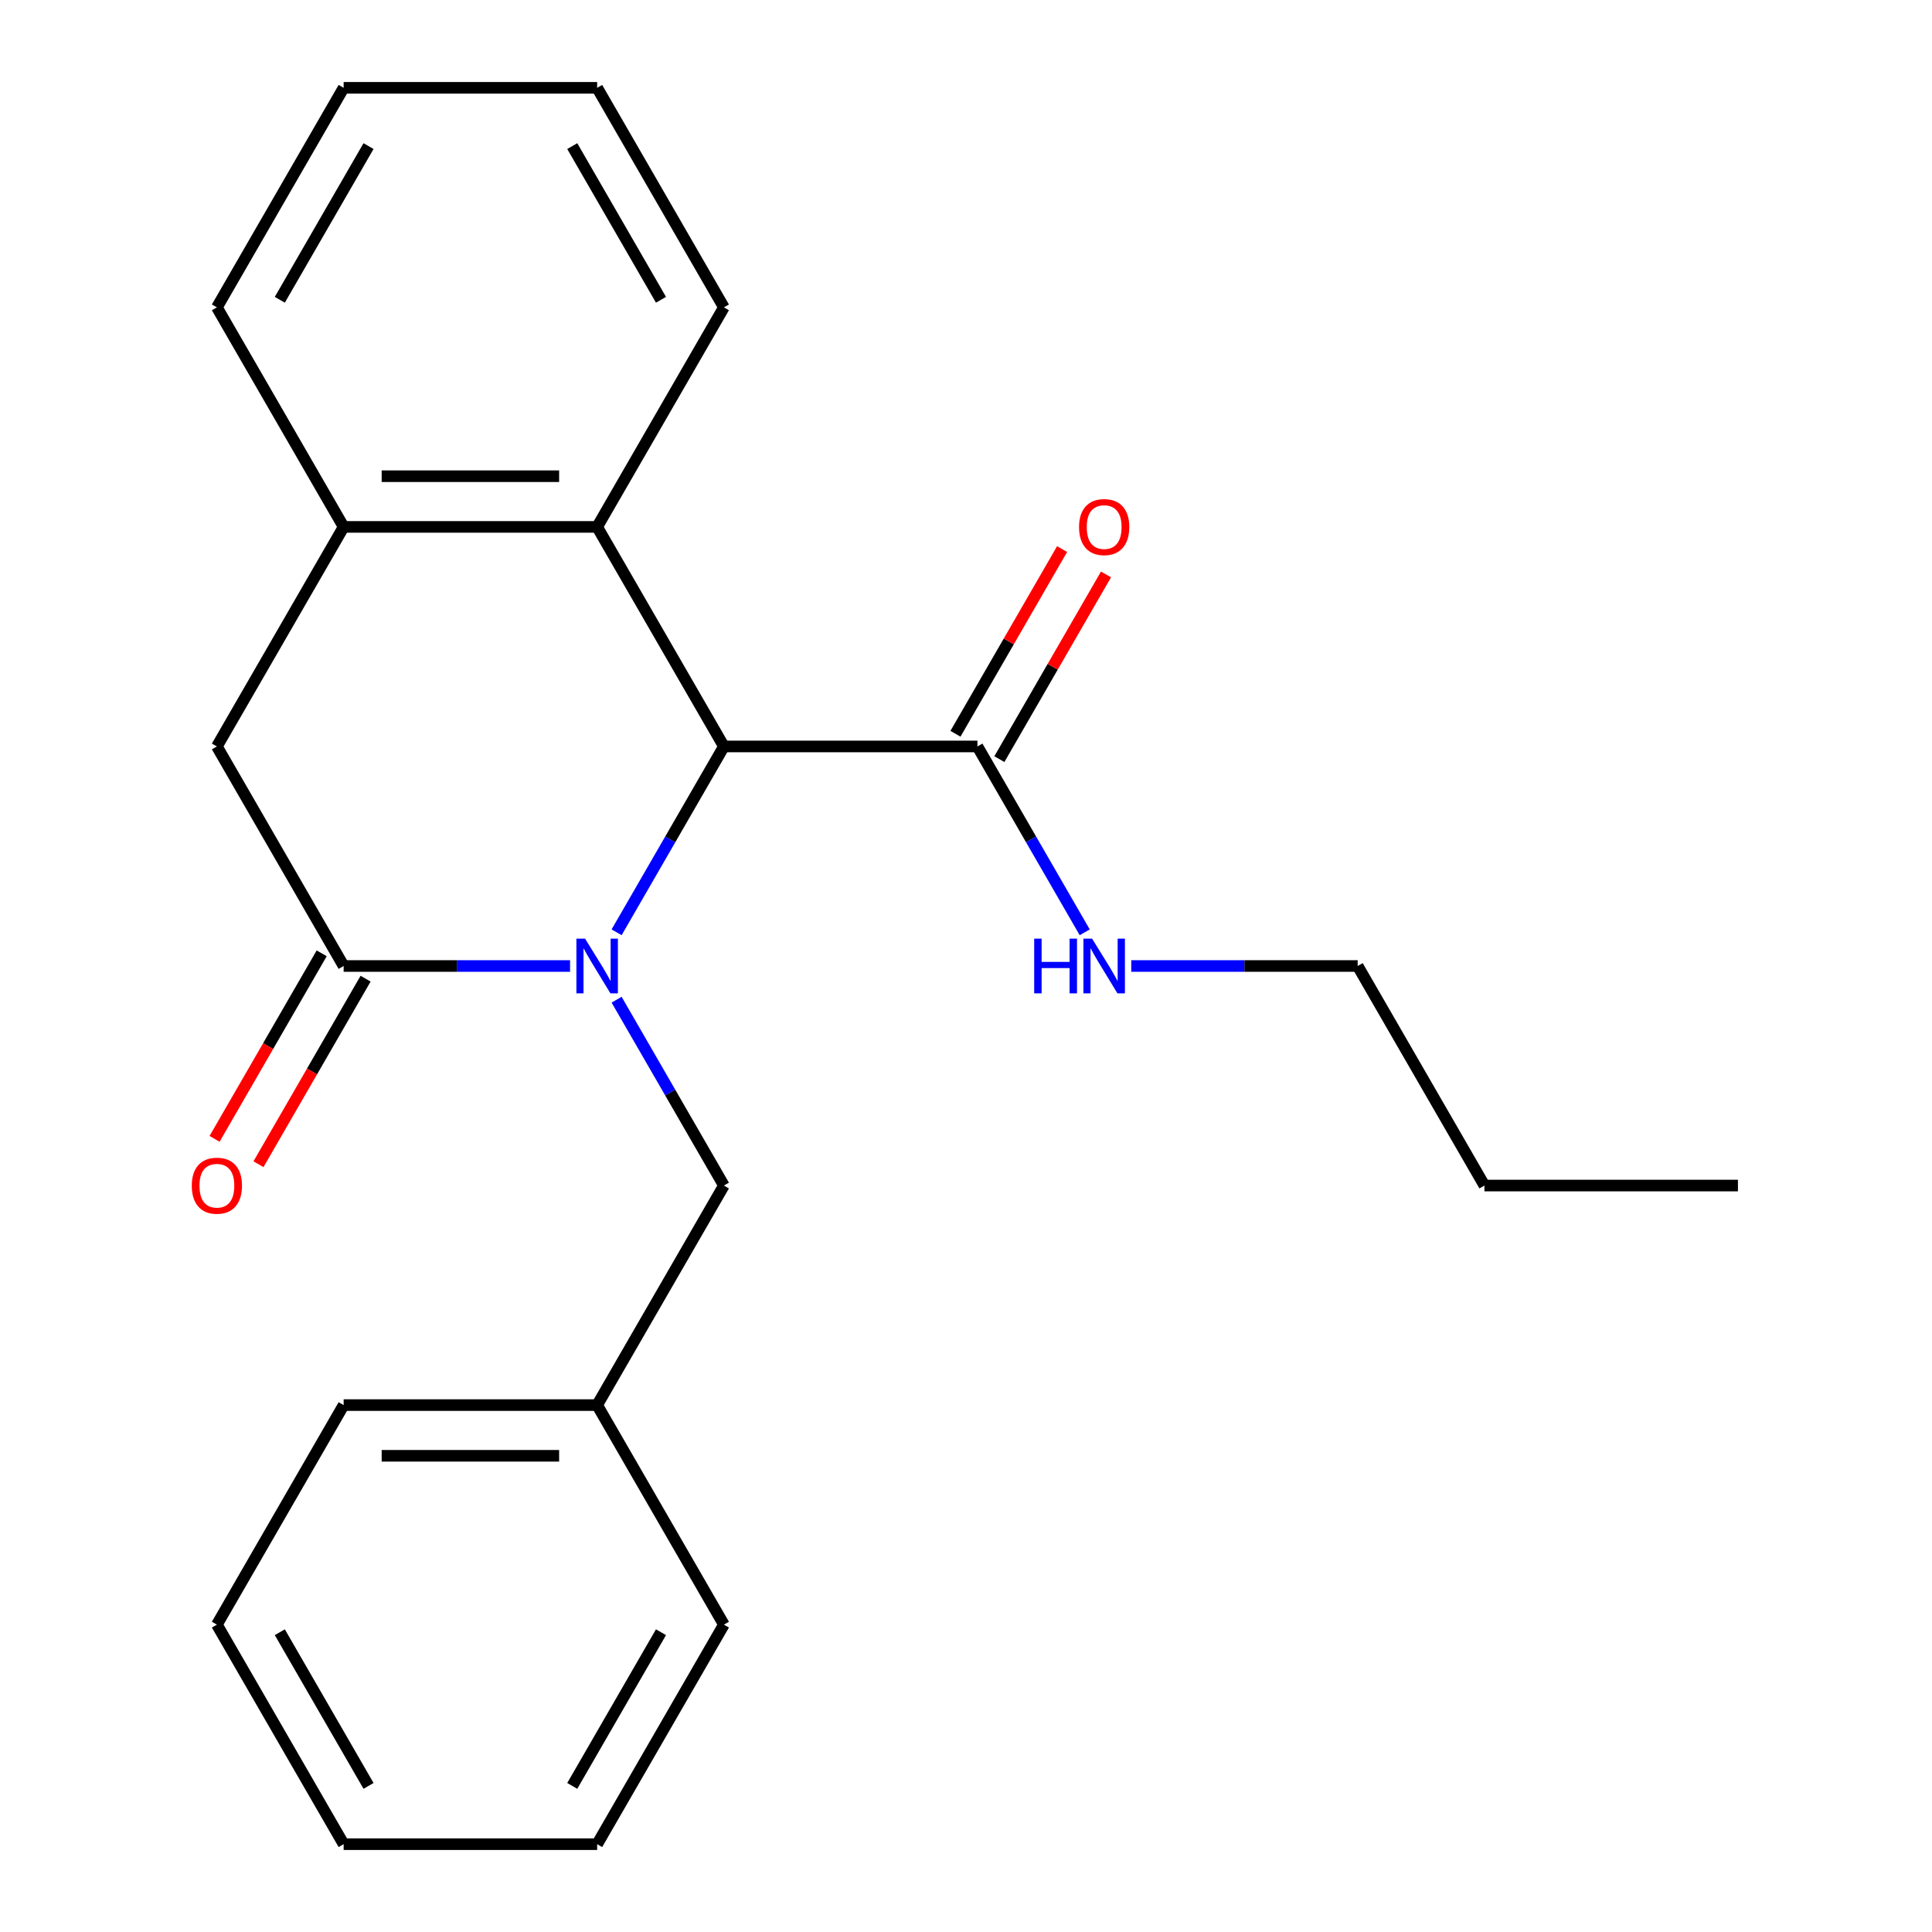 <?xml version='1.0' encoding='iso-8859-1'?>
<svg version='1.1' baseProfile='full'
              xmlns='http://www.w3.org/2000/svg'
                      xmlns:rdkit='http://www.rdkit.org/xml'
                      xmlns:xlink='http://www.w3.org/1999/xlink'
                  xml:space='preserve'
width='1000px' height='1000px' viewBox='0 0 1000 1000'>
<!-- END OF HEADER -->
<rect style='opacity:1.0;fill:#FFFFFF;stroke:none' width='1000' height='1000' x='0' y='0'> </rect>
<path class='bond-0' d='M 295.065,500 L 236.467,500' style='fill:none;fill-rule:evenodd;stroke:#0000FF;stroke-width:6px;stroke-linecap:butt;stroke-linejoin:miter;stroke-opacity:1' />
<path class='bond-0' d='M 236.467,500 L 177.869,500' style='fill:none;fill-rule:evenodd;stroke:#000000;stroke-width:6px;stroke-linecap:butt;stroke-linejoin:miter;stroke-opacity:1' />
<path class='bond-1' d='M 319.154,482.56 L 346.924,434.462' style='fill:none;fill-rule:evenodd;stroke:#0000FF;stroke-width:6px;stroke-linecap:butt;stroke-linejoin:miter;stroke-opacity:1' />
<path class='bond-1' d='M 346.924,434.462 L 374.693,386.364' style='fill:none;fill-rule:evenodd;stroke:#000000;stroke-width:6px;stroke-linecap:butt;stroke-linejoin:miter;stroke-opacity:1' />
<path class='bond-6' d='M 319.154,517.44 L 346.924,565.538' style='fill:none;fill-rule:evenodd;stroke:#0000FF;stroke-width:6px;stroke-linecap:butt;stroke-linejoin:miter;stroke-opacity:1' />
<path class='bond-6' d='M 346.924,565.538 L 374.693,613.636' style='fill:none;fill-rule:evenodd;stroke:#000000;stroke-width:6px;stroke-linecap:butt;stroke-linejoin:miter;stroke-opacity:1' />
<path class='bond-5' d='M 177.869,500 L 112.261,386.364' style='fill:none;fill-rule:evenodd;stroke:#000000;stroke-width:6px;stroke-linecap:butt;stroke-linejoin:miter;stroke-opacity:1' />
<path class='bond-7' d='M 166.506,493.439 L 138.782,541.457' style='fill:none;fill-rule:evenodd;stroke:#000000;stroke-width:6px;stroke-linecap:butt;stroke-linejoin:miter;stroke-opacity:1' />
<path class='bond-7' d='M 138.782,541.457 L 111.059,589.475' style='fill:none;fill-rule:evenodd;stroke:#FF0000;stroke-width:6px;stroke-linecap:butt;stroke-linejoin:miter;stroke-opacity:1' />
<path class='bond-7' d='M 189.233,506.561 L 161.51,554.579' style='fill:none;fill-rule:evenodd;stroke:#000000;stroke-width:6px;stroke-linecap:butt;stroke-linejoin:miter;stroke-opacity:1' />
<path class='bond-7' d='M 161.51,554.579 L 133.786,602.597' style='fill:none;fill-rule:evenodd;stroke:#FF0000;stroke-width:6px;stroke-linecap:butt;stroke-linejoin:miter;stroke-opacity:1' />
<path class='bond-2' d='M 374.693,386.364 L 309.085,272.727' style='fill:none;fill-rule:evenodd;stroke:#000000;stroke-width:6px;stroke-linecap:butt;stroke-linejoin:miter;stroke-opacity:1' />
<path class='bond-3' d='M 374.693,386.364 L 505.909,386.364' style='fill:none;fill-rule:evenodd;stroke:#000000;stroke-width:6px;stroke-linecap:butt;stroke-linejoin:miter;stroke-opacity:1' />
<path class='bond-4' d='M 309.085,272.727 L 177.869,272.727' style='fill:none;fill-rule:evenodd;stroke:#000000;stroke-width:6px;stroke-linecap:butt;stroke-linejoin:miter;stroke-opacity:1' />
<path class='bond-4' d='M 289.403,246.484 L 197.552,246.484' style='fill:none;fill-rule:evenodd;stroke:#000000;stroke-width:6px;stroke-linecap:butt;stroke-linejoin:miter;stroke-opacity:1' />
<path class='bond-11' d='M 309.085,272.727 L 374.693,159.091' style='fill:none;fill-rule:evenodd;stroke:#000000;stroke-width:6px;stroke-linecap:butt;stroke-linejoin:miter;stroke-opacity:1' />
<path class='bond-8' d='M 517.273,392.924 L 544.869,345.126' style='fill:none;fill-rule:evenodd;stroke:#000000;stroke-width:6px;stroke-linecap:butt;stroke-linejoin:miter;stroke-opacity:1' />
<path class='bond-8' d='M 544.869,345.126 L 572.465,297.328' style='fill:none;fill-rule:evenodd;stroke:#FF0000;stroke-width:6px;stroke-linecap:butt;stroke-linejoin:miter;stroke-opacity:1' />
<path class='bond-8' d='M 494.545,379.803 L 522.142,332.005' style='fill:none;fill-rule:evenodd;stroke:#000000;stroke-width:6px;stroke-linecap:butt;stroke-linejoin:miter;stroke-opacity:1' />
<path class='bond-8' d='M 522.142,332.005 L 549.738,284.207' style='fill:none;fill-rule:evenodd;stroke:#FF0000;stroke-width:6px;stroke-linecap:butt;stroke-linejoin:miter;stroke-opacity:1' />
<path class='bond-9' d='M 505.909,386.364 L 533.678,434.462' style='fill:none;fill-rule:evenodd;stroke:#000000;stroke-width:6px;stroke-linecap:butt;stroke-linejoin:miter;stroke-opacity:1' />
<path class='bond-9' d='M 533.678,434.462 L 561.448,482.56' style='fill:none;fill-rule:evenodd;stroke:#0000FF;stroke-width:6px;stroke-linecap:butt;stroke-linejoin:miter;stroke-opacity:1' />
<path class='bond-12' d='M 177.869,272.727 L 112.261,159.091' style='fill:none;fill-rule:evenodd;stroke:#000000;stroke-width:6px;stroke-linecap:butt;stroke-linejoin:miter;stroke-opacity:1' />
<path class='bond-23' d='M 177.869,272.727 L 112.261,386.364' style='fill:none;fill-rule:evenodd;stroke:#000000;stroke-width:6px;stroke-linecap:butt;stroke-linejoin:miter;stroke-opacity:1' />
<path class='bond-10' d='M 374.693,613.636 L 309.085,727.273' style='fill:none;fill-rule:evenodd;stroke:#000000;stroke-width:6px;stroke-linecap:butt;stroke-linejoin:miter;stroke-opacity:1' />
<path class='bond-13' d='M 585.537,500 L 644.135,500' style='fill:none;fill-rule:evenodd;stroke:#0000FF;stroke-width:6px;stroke-linecap:butt;stroke-linejoin:miter;stroke-opacity:1' />
<path class='bond-13' d='M 644.135,500 L 702.733,500' style='fill:none;fill-rule:evenodd;stroke:#000000;stroke-width:6px;stroke-linecap:butt;stroke-linejoin:miter;stroke-opacity:1' />
<path class='bond-14' d='M 309.085,727.273 L 177.869,727.273' style='fill:none;fill-rule:evenodd;stroke:#000000;stroke-width:6px;stroke-linecap:butt;stroke-linejoin:miter;stroke-opacity:1' />
<path class='bond-14' d='M 289.403,753.516 L 197.552,753.516' style='fill:none;fill-rule:evenodd;stroke:#000000;stroke-width:6px;stroke-linecap:butt;stroke-linejoin:miter;stroke-opacity:1' />
<path class='bond-15' d='M 309.085,727.273 L 374.693,840.909' style='fill:none;fill-rule:evenodd;stroke:#000000;stroke-width:6px;stroke-linecap:butt;stroke-linejoin:miter;stroke-opacity:1' />
<path class='bond-17' d='M 374.693,159.091 L 309.085,45.455' style='fill:none;fill-rule:evenodd;stroke:#000000;stroke-width:6px;stroke-linecap:butt;stroke-linejoin:miter;stroke-opacity:1' />
<path class='bond-17' d='M 342.125,155.167 L 296.199,75.622' style='fill:none;fill-rule:evenodd;stroke:#000000;stroke-width:6px;stroke-linecap:butt;stroke-linejoin:miter;stroke-opacity:1' />
<path class='bond-25' d='M 112.261,159.091 L 177.869,45.455' style='fill:none;fill-rule:evenodd;stroke:#000000;stroke-width:6px;stroke-linecap:butt;stroke-linejoin:miter;stroke-opacity:1' />
<path class='bond-25' d='M 144.83,155.167 L 190.755,75.622' style='fill:none;fill-rule:evenodd;stroke:#000000;stroke-width:6px;stroke-linecap:butt;stroke-linejoin:miter;stroke-opacity:1' />
<path class='bond-16' d='M 702.733,500 L 768.341,613.636' style='fill:none;fill-rule:evenodd;stroke:#000000;stroke-width:6px;stroke-linecap:butt;stroke-linejoin:miter;stroke-opacity:1' />
<path class='bond-21' d='M 177.869,727.273 L 112.261,840.909' style='fill:none;fill-rule:evenodd;stroke:#000000;stroke-width:6px;stroke-linecap:butt;stroke-linejoin:miter;stroke-opacity:1' />
<path class='bond-20' d='M 374.693,840.909 L 309.085,954.545' style='fill:none;fill-rule:evenodd;stroke:#000000;stroke-width:6px;stroke-linecap:butt;stroke-linejoin:miter;stroke-opacity:1' />
<path class='bond-20' d='M 342.125,844.833 L 296.199,924.378' style='fill:none;fill-rule:evenodd;stroke:#000000;stroke-width:6px;stroke-linecap:butt;stroke-linejoin:miter;stroke-opacity:1' />
<path class='bond-19' d='M 768.341,613.636 L 899.557,613.636' style='fill:none;fill-rule:evenodd;stroke:#000000;stroke-width:6px;stroke-linecap:butt;stroke-linejoin:miter;stroke-opacity:1' />
<path class='bond-18' d='M 309.085,45.455 L 177.869,45.455' style='fill:none;fill-rule:evenodd;stroke:#000000;stroke-width:6px;stroke-linecap:butt;stroke-linejoin:miter;stroke-opacity:1' />
<path class='bond-22' d='M 309.085,954.545 L 177.869,954.545' style='fill:none;fill-rule:evenodd;stroke:#000000;stroke-width:6px;stroke-linecap:butt;stroke-linejoin:miter;stroke-opacity:1' />
<path class='bond-24' d='M 112.261,840.909 L 177.869,954.545' style='fill:none;fill-rule:evenodd;stroke:#000000;stroke-width:6px;stroke-linecap:butt;stroke-linejoin:miter;stroke-opacity:1' />
<path class='bond-24' d='M 144.83,844.833 L 190.755,924.378' style='fill:none;fill-rule:evenodd;stroke:#000000;stroke-width:6px;stroke-linecap:butt;stroke-linejoin:miter;stroke-opacity:1' />
<path  class='atom-0' d='M 302.825 485.84
L 312.105 500.84
Q 313.025 502.32, 314.505 505
Q 315.985 507.68, 316.065 507.84
L 316.065 485.84
L 319.825 485.84
L 319.825 514.16
L 315.945 514.16
L 305.985 497.76
Q 304.825 495.84, 303.585 493.64
Q 302.385 491.44, 302.025 490.76
L 302.025 514.16
L 298.345 514.16
L 298.345 485.84
L 302.825 485.84
' fill='#0000FF'/>
<path  class='atom-8' d='M 99.261 613.716
Q 99.261 606.916, 102.621 603.116
Q 105.981 599.316, 112.261 599.316
Q 118.541 599.316, 121.901 603.116
Q 125.261 606.916, 125.261 613.716
Q 125.261 620.596, 121.861 624.516
Q 118.461 628.396, 112.261 628.396
Q 106.021 628.396, 102.621 624.516
Q 99.261 620.636, 99.261 613.716
M 112.261 625.196
Q 116.581 625.196, 118.901 622.316
Q 121.261 619.396, 121.261 613.716
Q 121.261 608.156, 118.901 605.356
Q 116.581 602.516, 112.261 602.516
Q 107.941 602.516, 105.581 605.316
Q 103.261 608.116, 103.261 613.716
Q 103.261 619.436, 105.581 622.316
Q 107.941 625.196, 112.261 625.196
' fill='#FF0000'/>
<path  class='atom-9' d='M 558.517 272.807
Q 558.517 266.007, 561.877 262.207
Q 565.237 258.407, 571.517 258.407
Q 577.797 258.407, 581.157 262.207
Q 584.517 266.007, 584.517 272.807
Q 584.517 279.687, 581.117 283.607
Q 577.717 287.487, 571.517 287.487
Q 565.277 287.487, 561.877 283.607
Q 558.517 279.727, 558.517 272.807
M 571.517 284.287
Q 575.837 284.287, 578.157 281.407
Q 580.517 278.487, 580.517 272.807
Q 580.517 267.247, 578.157 264.447
Q 575.837 261.607, 571.517 261.607
Q 567.197 261.607, 564.837 264.407
Q 562.517 267.207, 562.517 272.807
Q 562.517 278.527, 564.837 281.407
Q 567.197 284.287, 571.517 284.287
' fill='#FF0000'/>
<path  class='atom-10' d='M 535.297 485.84
L 539.137 485.84
L 539.137 497.88
L 553.617 497.88
L 553.617 485.84
L 557.457 485.84
L 557.457 514.16
L 553.617 514.16
L 553.617 501.08
L 539.137 501.08
L 539.137 514.16
L 535.297 514.16
L 535.297 485.84
' fill='#0000FF'/>
<path  class='atom-10' d='M 565.257 485.84
L 574.537 500.84
Q 575.457 502.32, 576.937 505
Q 578.417 507.68, 578.497 507.84
L 578.497 485.84
L 582.257 485.84
L 582.257 514.16
L 578.377 514.16
L 568.417 497.76
Q 567.257 495.84, 566.017 493.64
Q 564.817 491.44, 564.457 490.76
L 564.457 514.16
L 560.777 514.16
L 560.777 485.84
L 565.257 485.84
' fill='#0000FF'/>
</svg>
